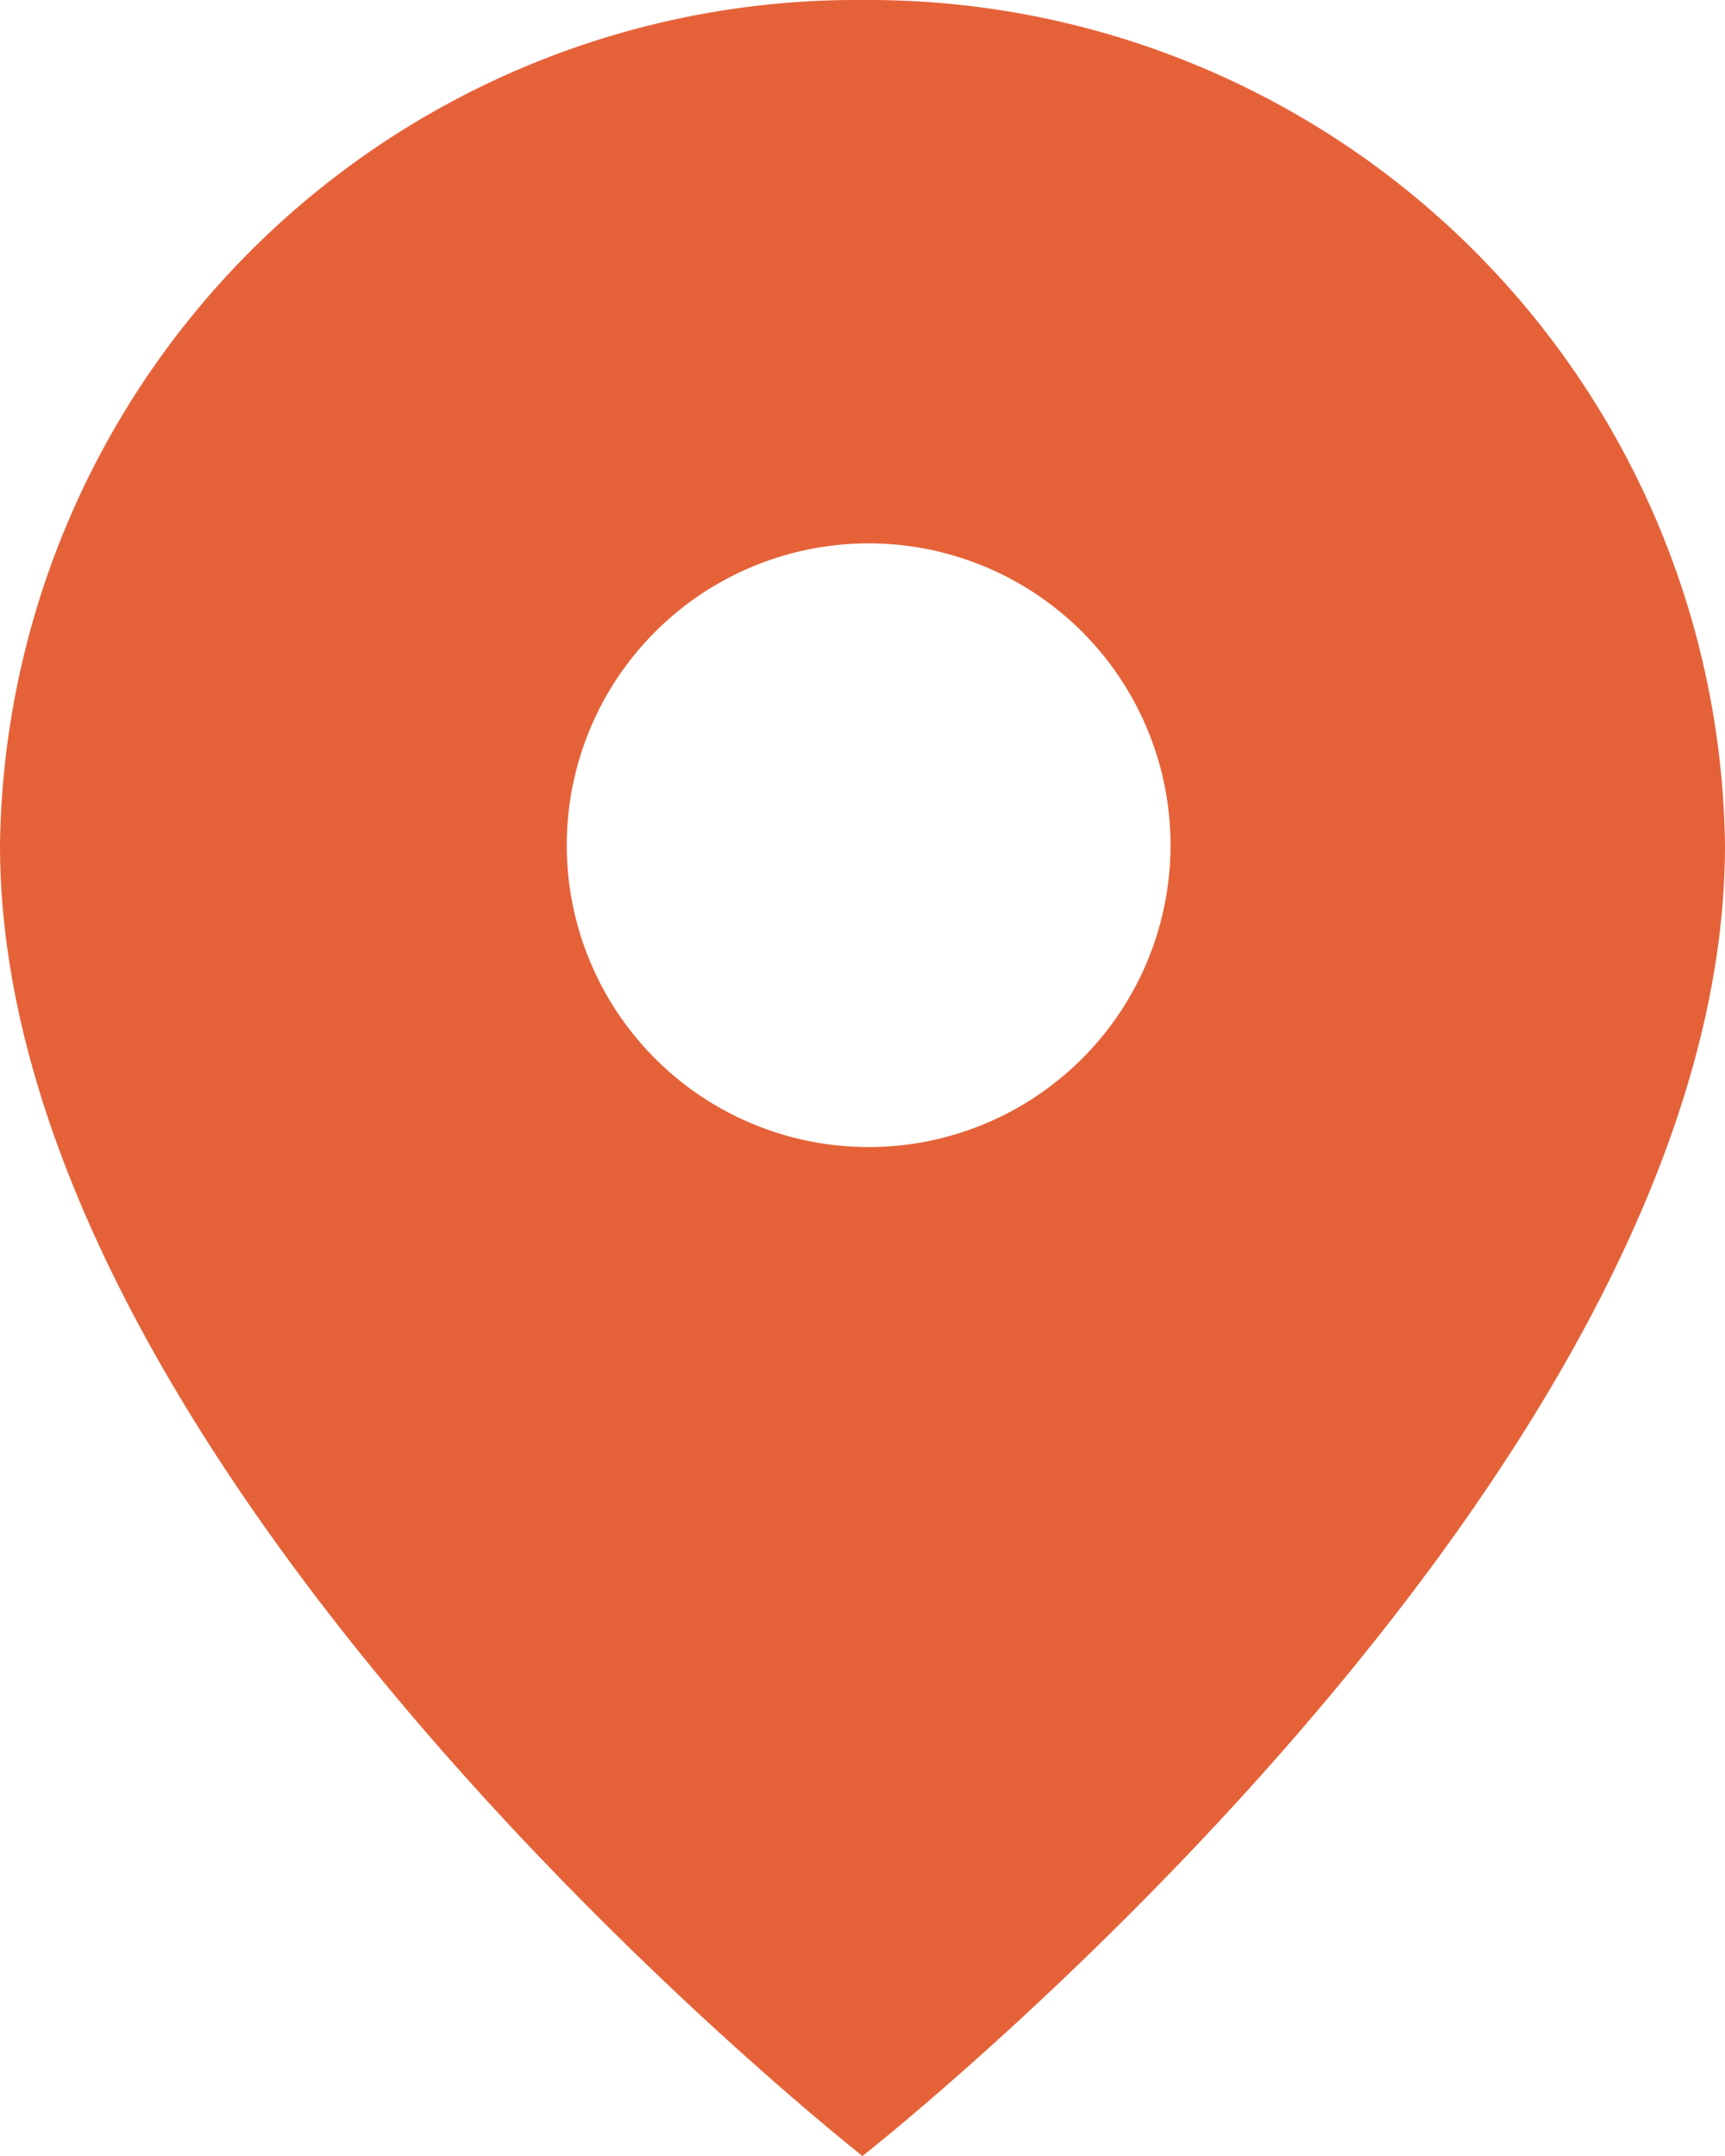 <svg xmlns="http://www.w3.org/2000/svg" width="16" height="20" viewBox="0 0 16 20">
  <g id="md-pin" transform="translate(-36.48 -12.16)">
    <path id="パス_604" data-name="パス 604" d="M44.48,12.16a7.944,7.944,0,0,0-8,7.84c0,5.88,8,12.16,8,12.16s8-6.28,8-12.16A7.944,7.944,0,0,0,44.48,12.16Zm0,10.64A2.8,2.8,0,1,1,47.337,20,2.8,2.8,0,0,1,44.48,22.8Z" fill="#e56239"/>
  </g>
</svg>
